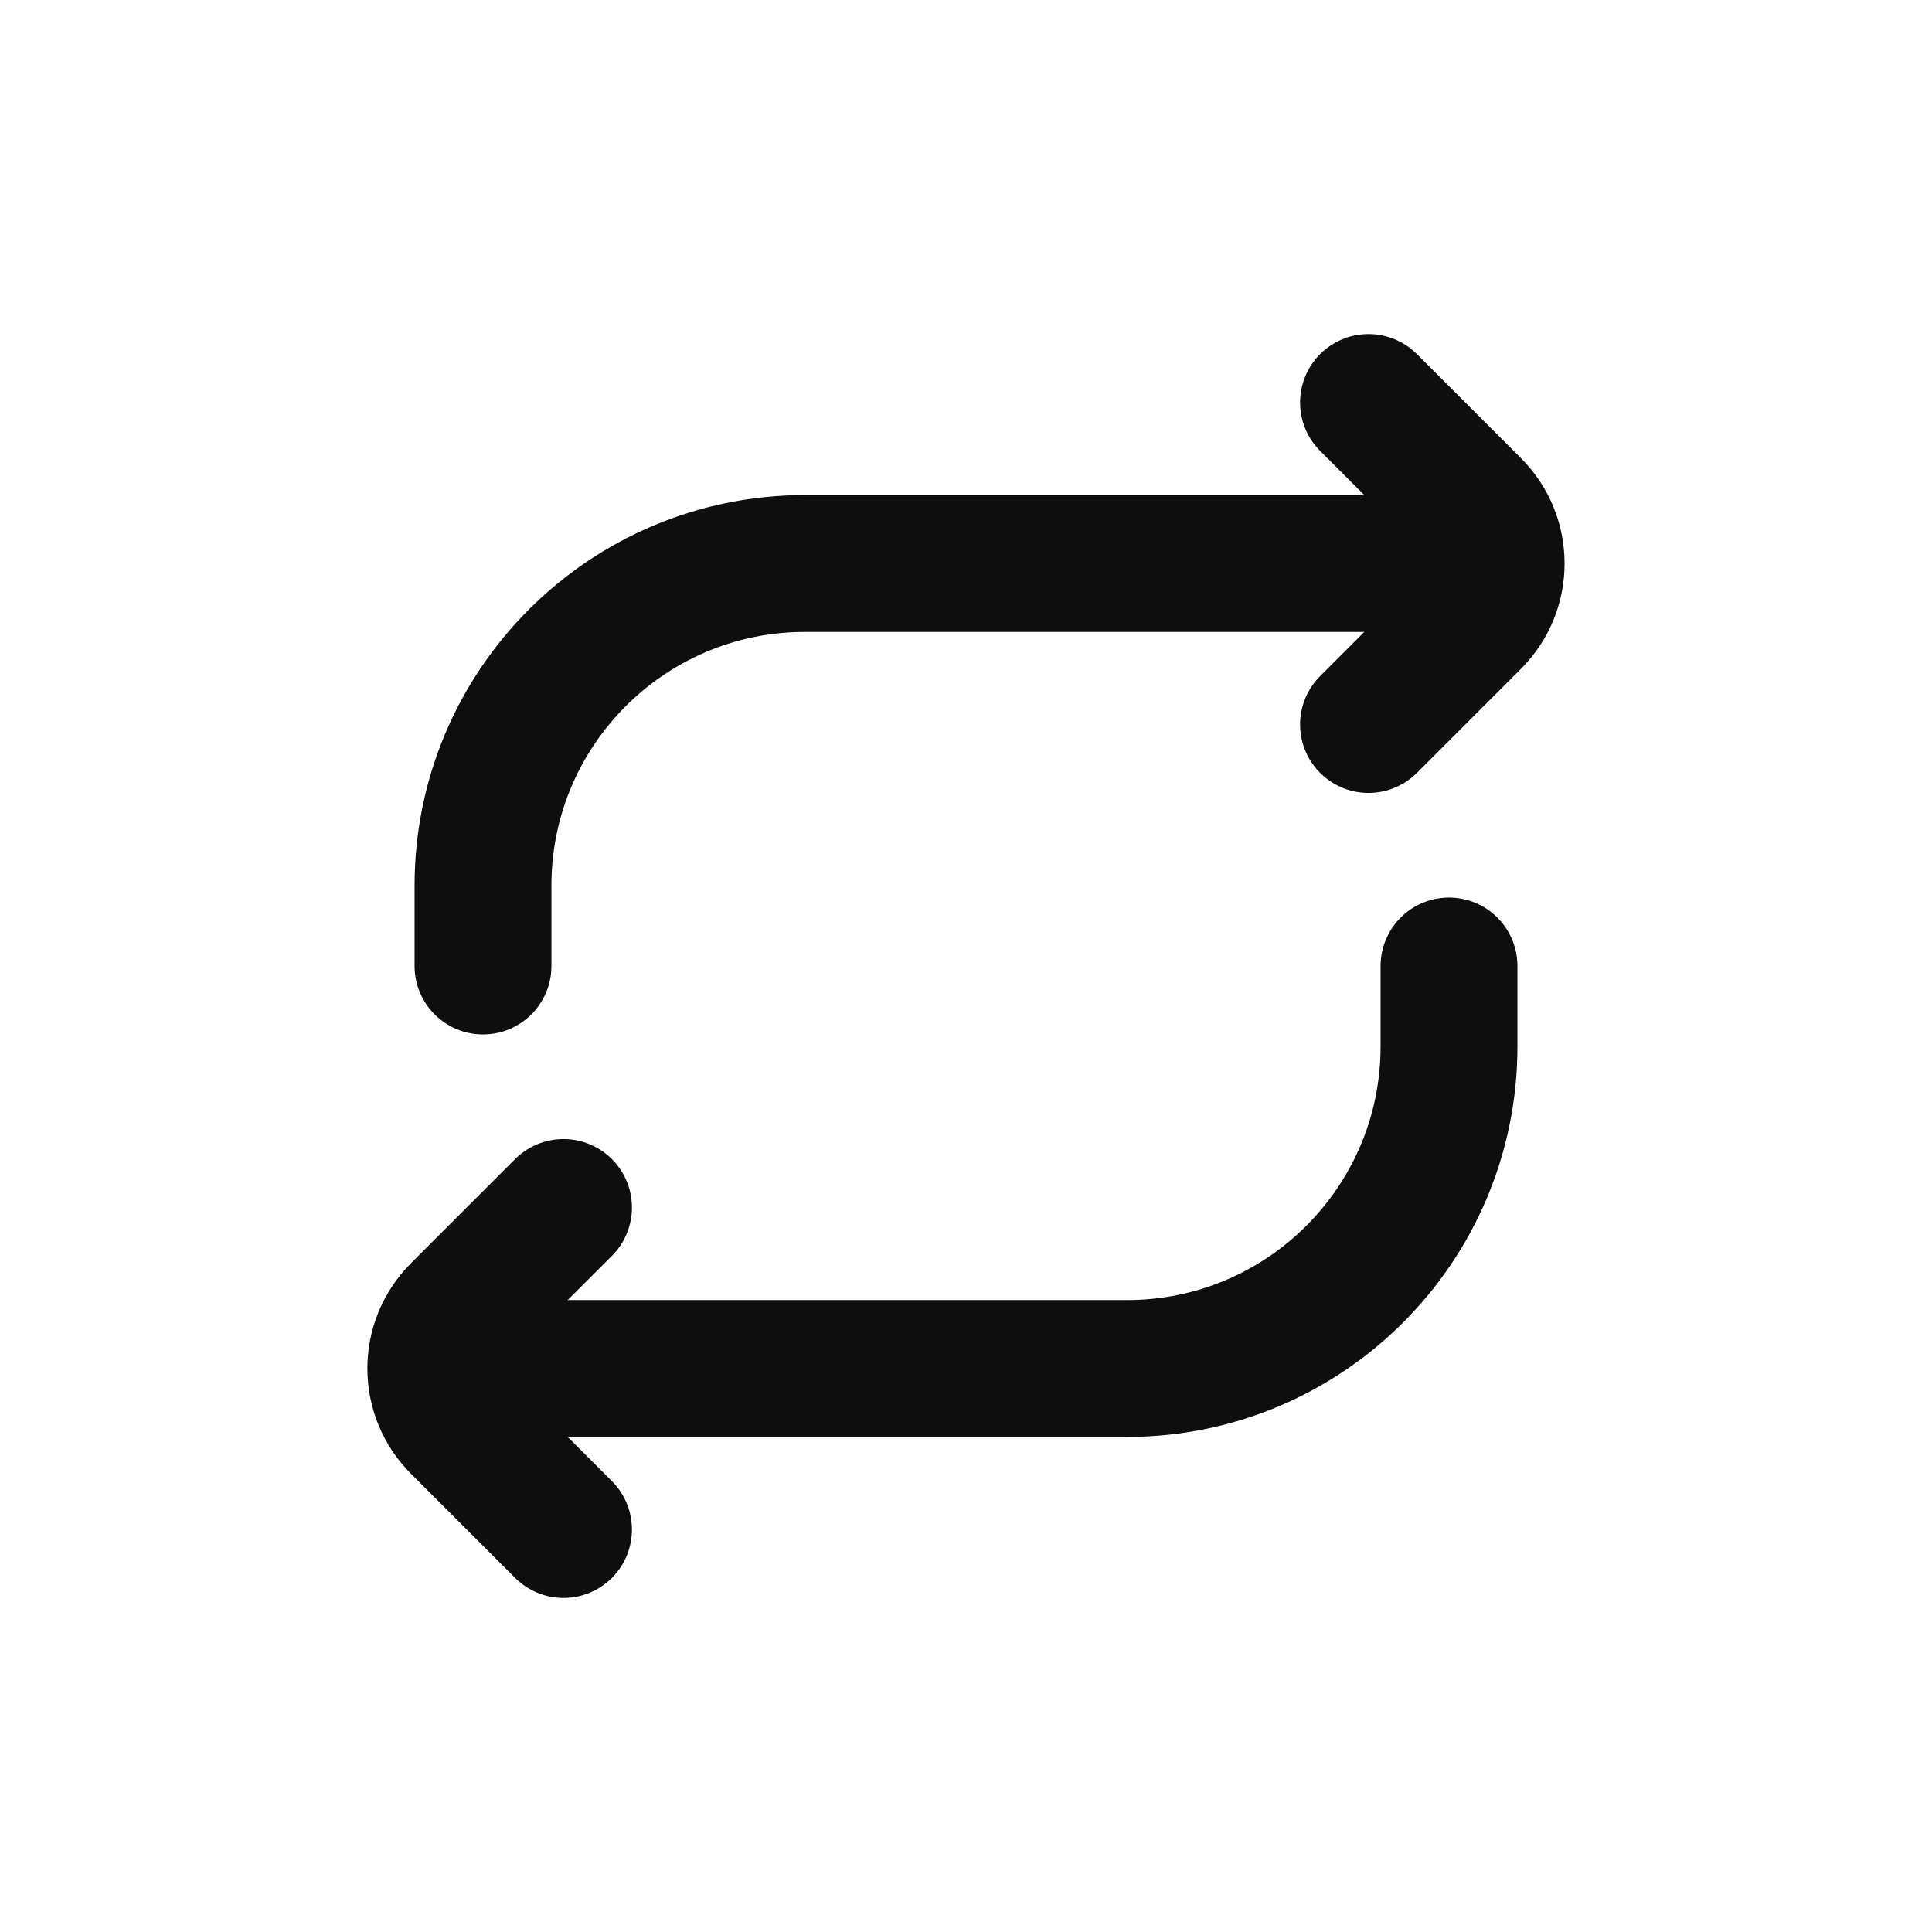 <svg width="24" height="24" viewBox="0 0 24 24" fill="none" xmlns="http://www.w3.org/2000/svg">
<path d="M6 12V11C6 8.791 7.791 7 10 7H18M17 5L18.293 6.293C18.683 6.683 18.683 7.317 18.293 7.707L17 9M18 12V13C18 15.209 16.209 17 14 17H6M7 19L5.707 17.707C5.316 17.317 5.316 16.683 5.707 16.293L7 15" stroke="#0E0E0E" stroke-width="1.7" stroke-linecap="round"/>
</svg>
